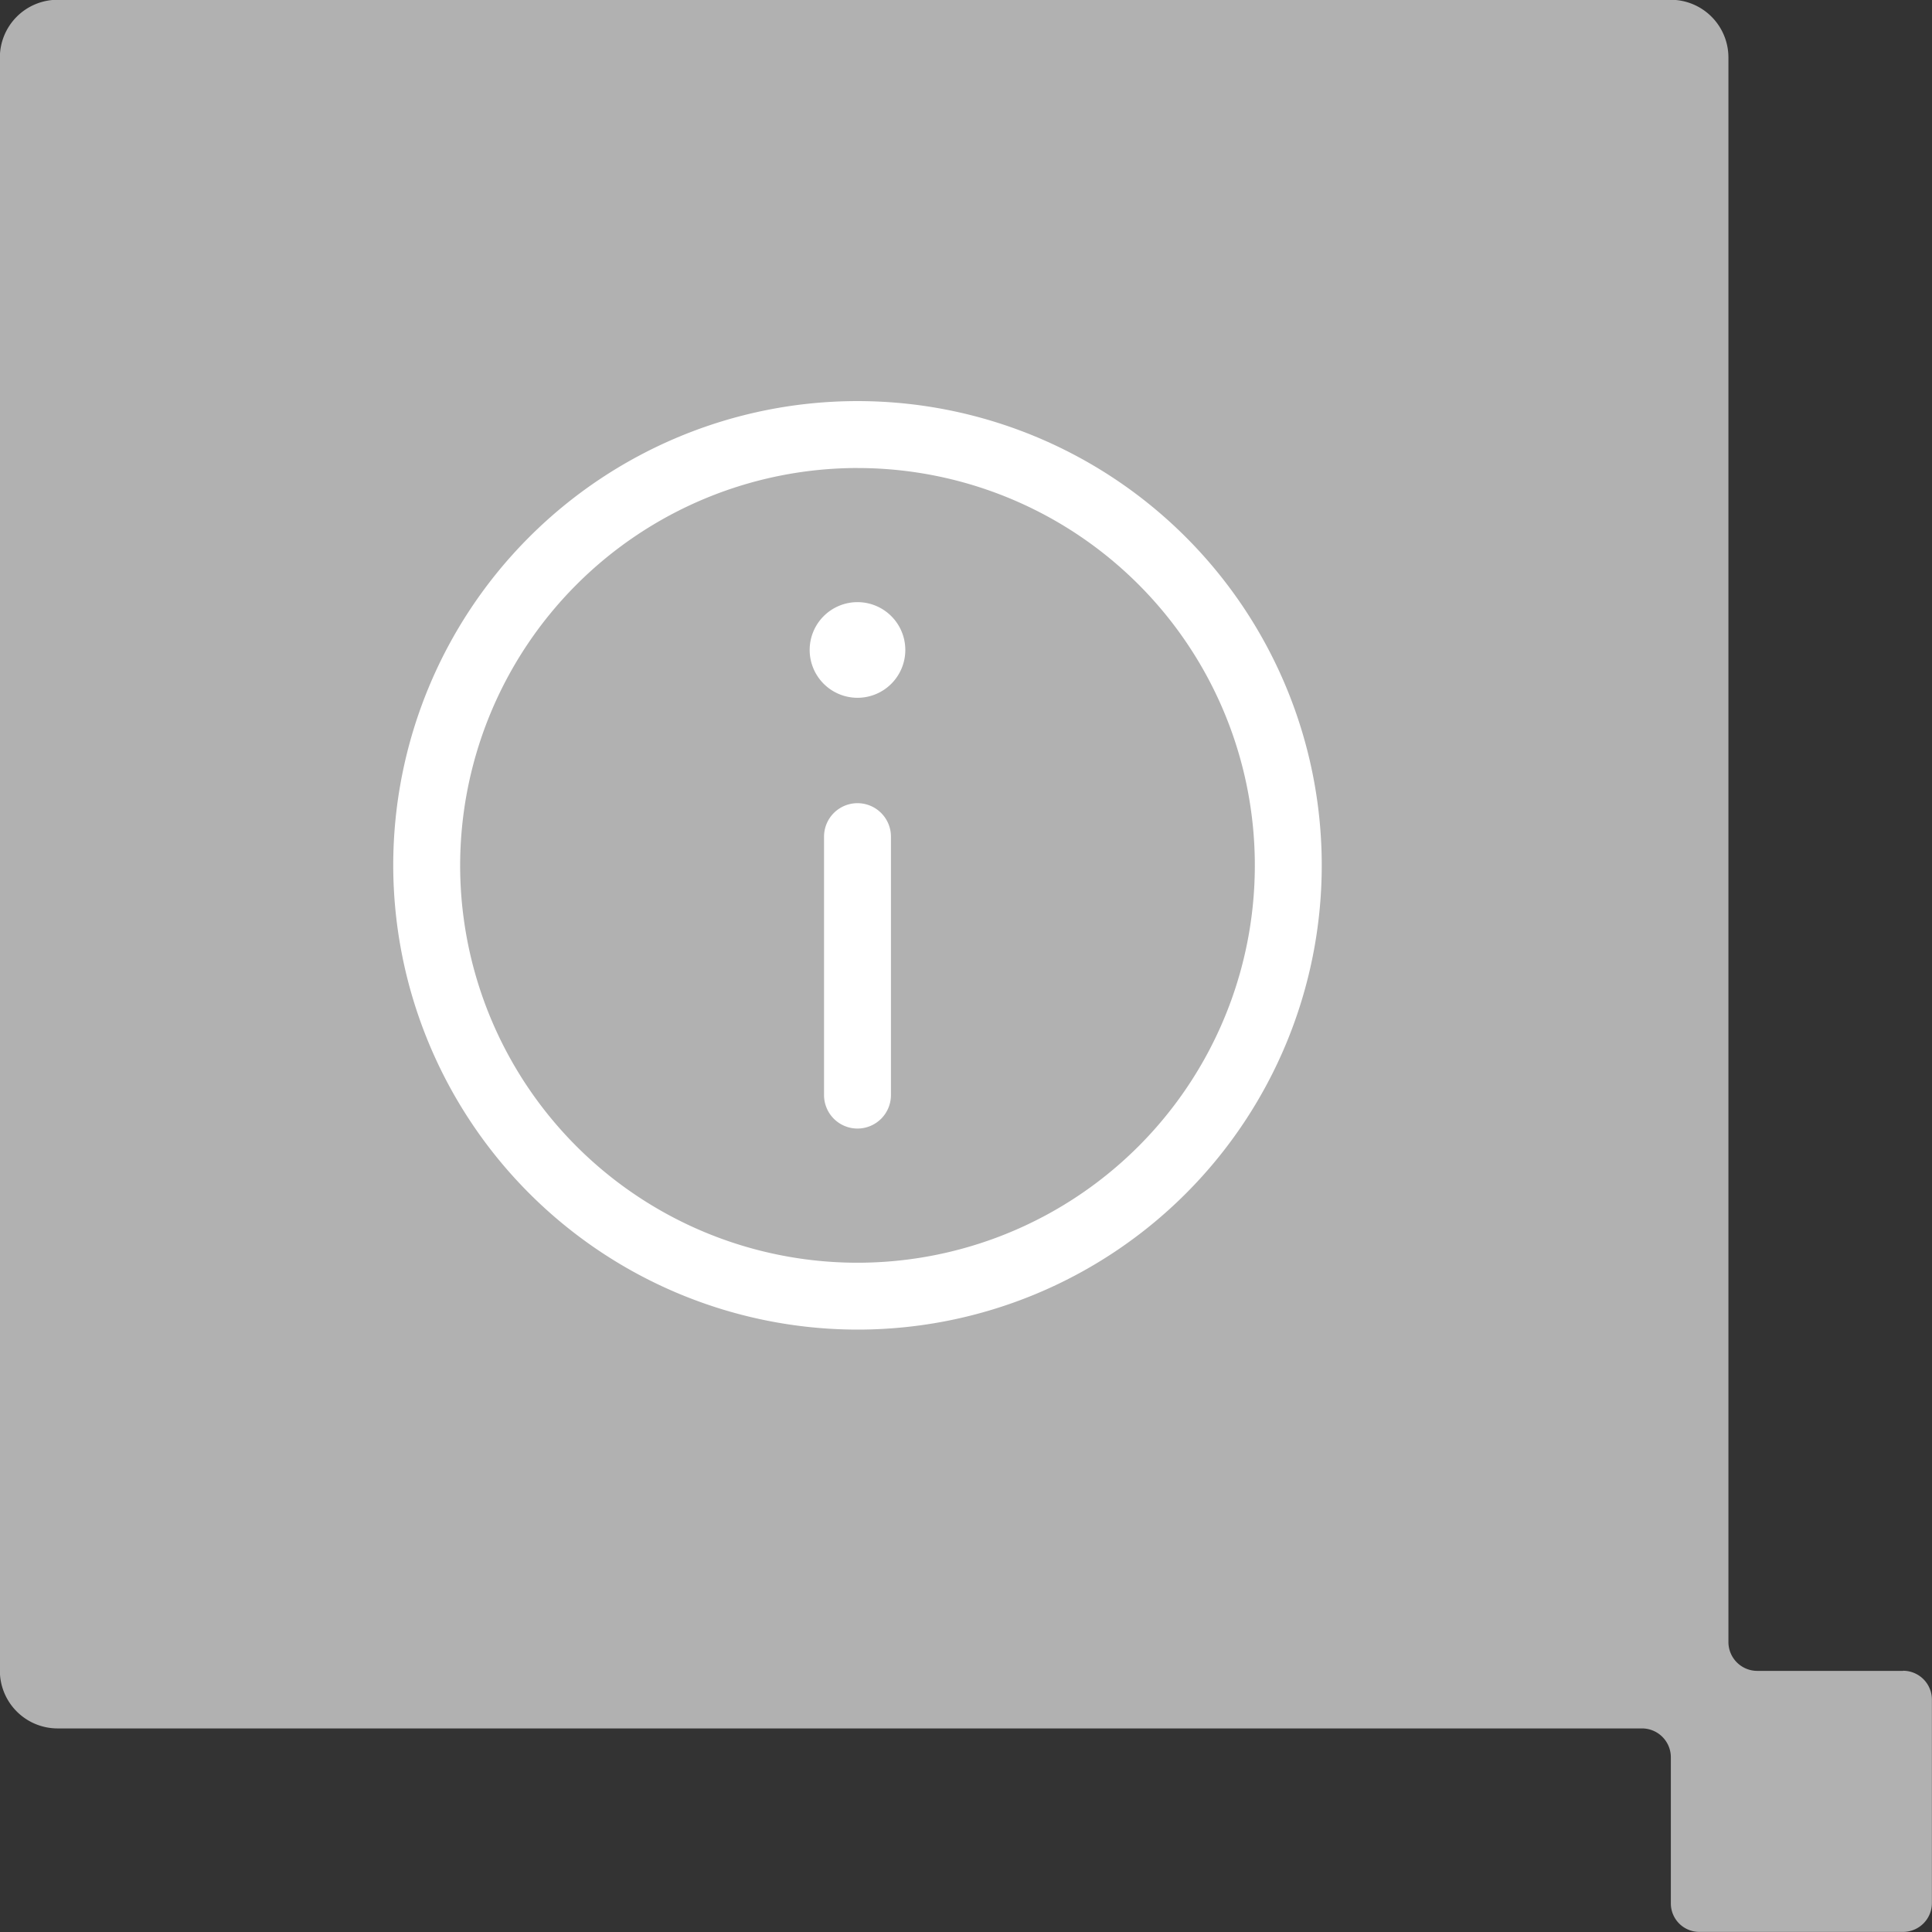 <svg xmlns="http://www.w3.org/2000/svg" width="60.234" height="60.234" viewBox="0 0 60.234 60.234"><rect x="0" y="0" width="60.234" height="60.234" fill="#333333" stroke="none"/><defs><style>.a {
  fill: #b1b1b1;
}

.b {
  fill: #fff;
}

</style></defs><g transform="translate(-851.266 -2563.766)"><path class="a" d="M114.752,230.329H110.2a.9.9,0,0,1-.895-.9v-49.4a1.8,1.8,0,0,0-1.791-1.8h-50.3a1.8,1.8,0,0,0-1.8,1.8v50.294a1.8,1.8,0,0,0,1.8,1.8H106.61a.9.9,0,0,1,.9.9v4.551a.889.889,0,0,0,.891.893h6.348a.9.9,0,0,0,.9-.893v-6.349a.9.9,0,0,0-.9-.9" transform="translate(795.848 2385.53)"></path><g transform="translate(863.226 2575.971)"><path class="b" d="M14.774,0A14.774,14.774,0,1,0,29.548,14.774,14.791,14.791,0,0,0,14.774,0Zm0,26.861A12.088,12.088,0,1,1,26.861,14.774,12.1,12.1,0,0,1,14.774,26.861Z"></path><path class="a" d="M14.774-.3A15.074,15.074,0,1,1-.3,14.774,15.091,15.091,0,0,1,14.774-.3Zm0,29.548A14.474,14.474,0,1,0,.3,14.774,14.49,14.49,0,0,0,14.774,29.248Zm0-26.861A12.388,12.388,0,1,1,2.386,14.774,12.4,12.4,0,0,1,14.774,2.386Zm0,24.175A11.788,11.788,0,1,0,2.986,14.774,11.8,11.8,0,0,0,14.774,26.561Z"></path><path class="b" d="M146.792,70a1.791,1.791,0,1,0,1.79,1.792A1.793,1.793,0,0,0,146.792,70Z" transform="translate(-132.019 -63.732)"></path><path class="a" d="M146.792,69.7a2.091,2.091,0,1,1-2.09,2.092A2.093,2.093,0,0,1,146.792,69.7Zm0,3.582a1.491,1.491,0,1,0-1.49-1.49A1.492,1.492,0,0,0,146.792,73.282Z" transform="translate(-132.019 -63.732)"></path><path class="b" d="M151.343,140A1.343,1.343,0,0,0,150,141.343V149.4a1.343,1.343,0,0,0,2.686,0v-8.058A1.343,1.343,0,0,0,151.343,140Z" transform="translate(-136.569 -127.465)"></path><path class="a" d="M151.343,139.7a1.645,1.645,0,0,1,1.643,1.643V149.4a1.643,1.643,0,0,1-3.286,0v-8.058A1.645,1.645,0,0,1,151.343,139.7Zm0,10.745a1.044,1.044,0,0,0,1.043-1.043v-8.058a1.043,1.043,0,0,0-2.086,0V149.4A1.044,1.044,0,0,0,151.343,150.445Z" transform="translate(-136.569 -127.465)"></path></g></g></svg>